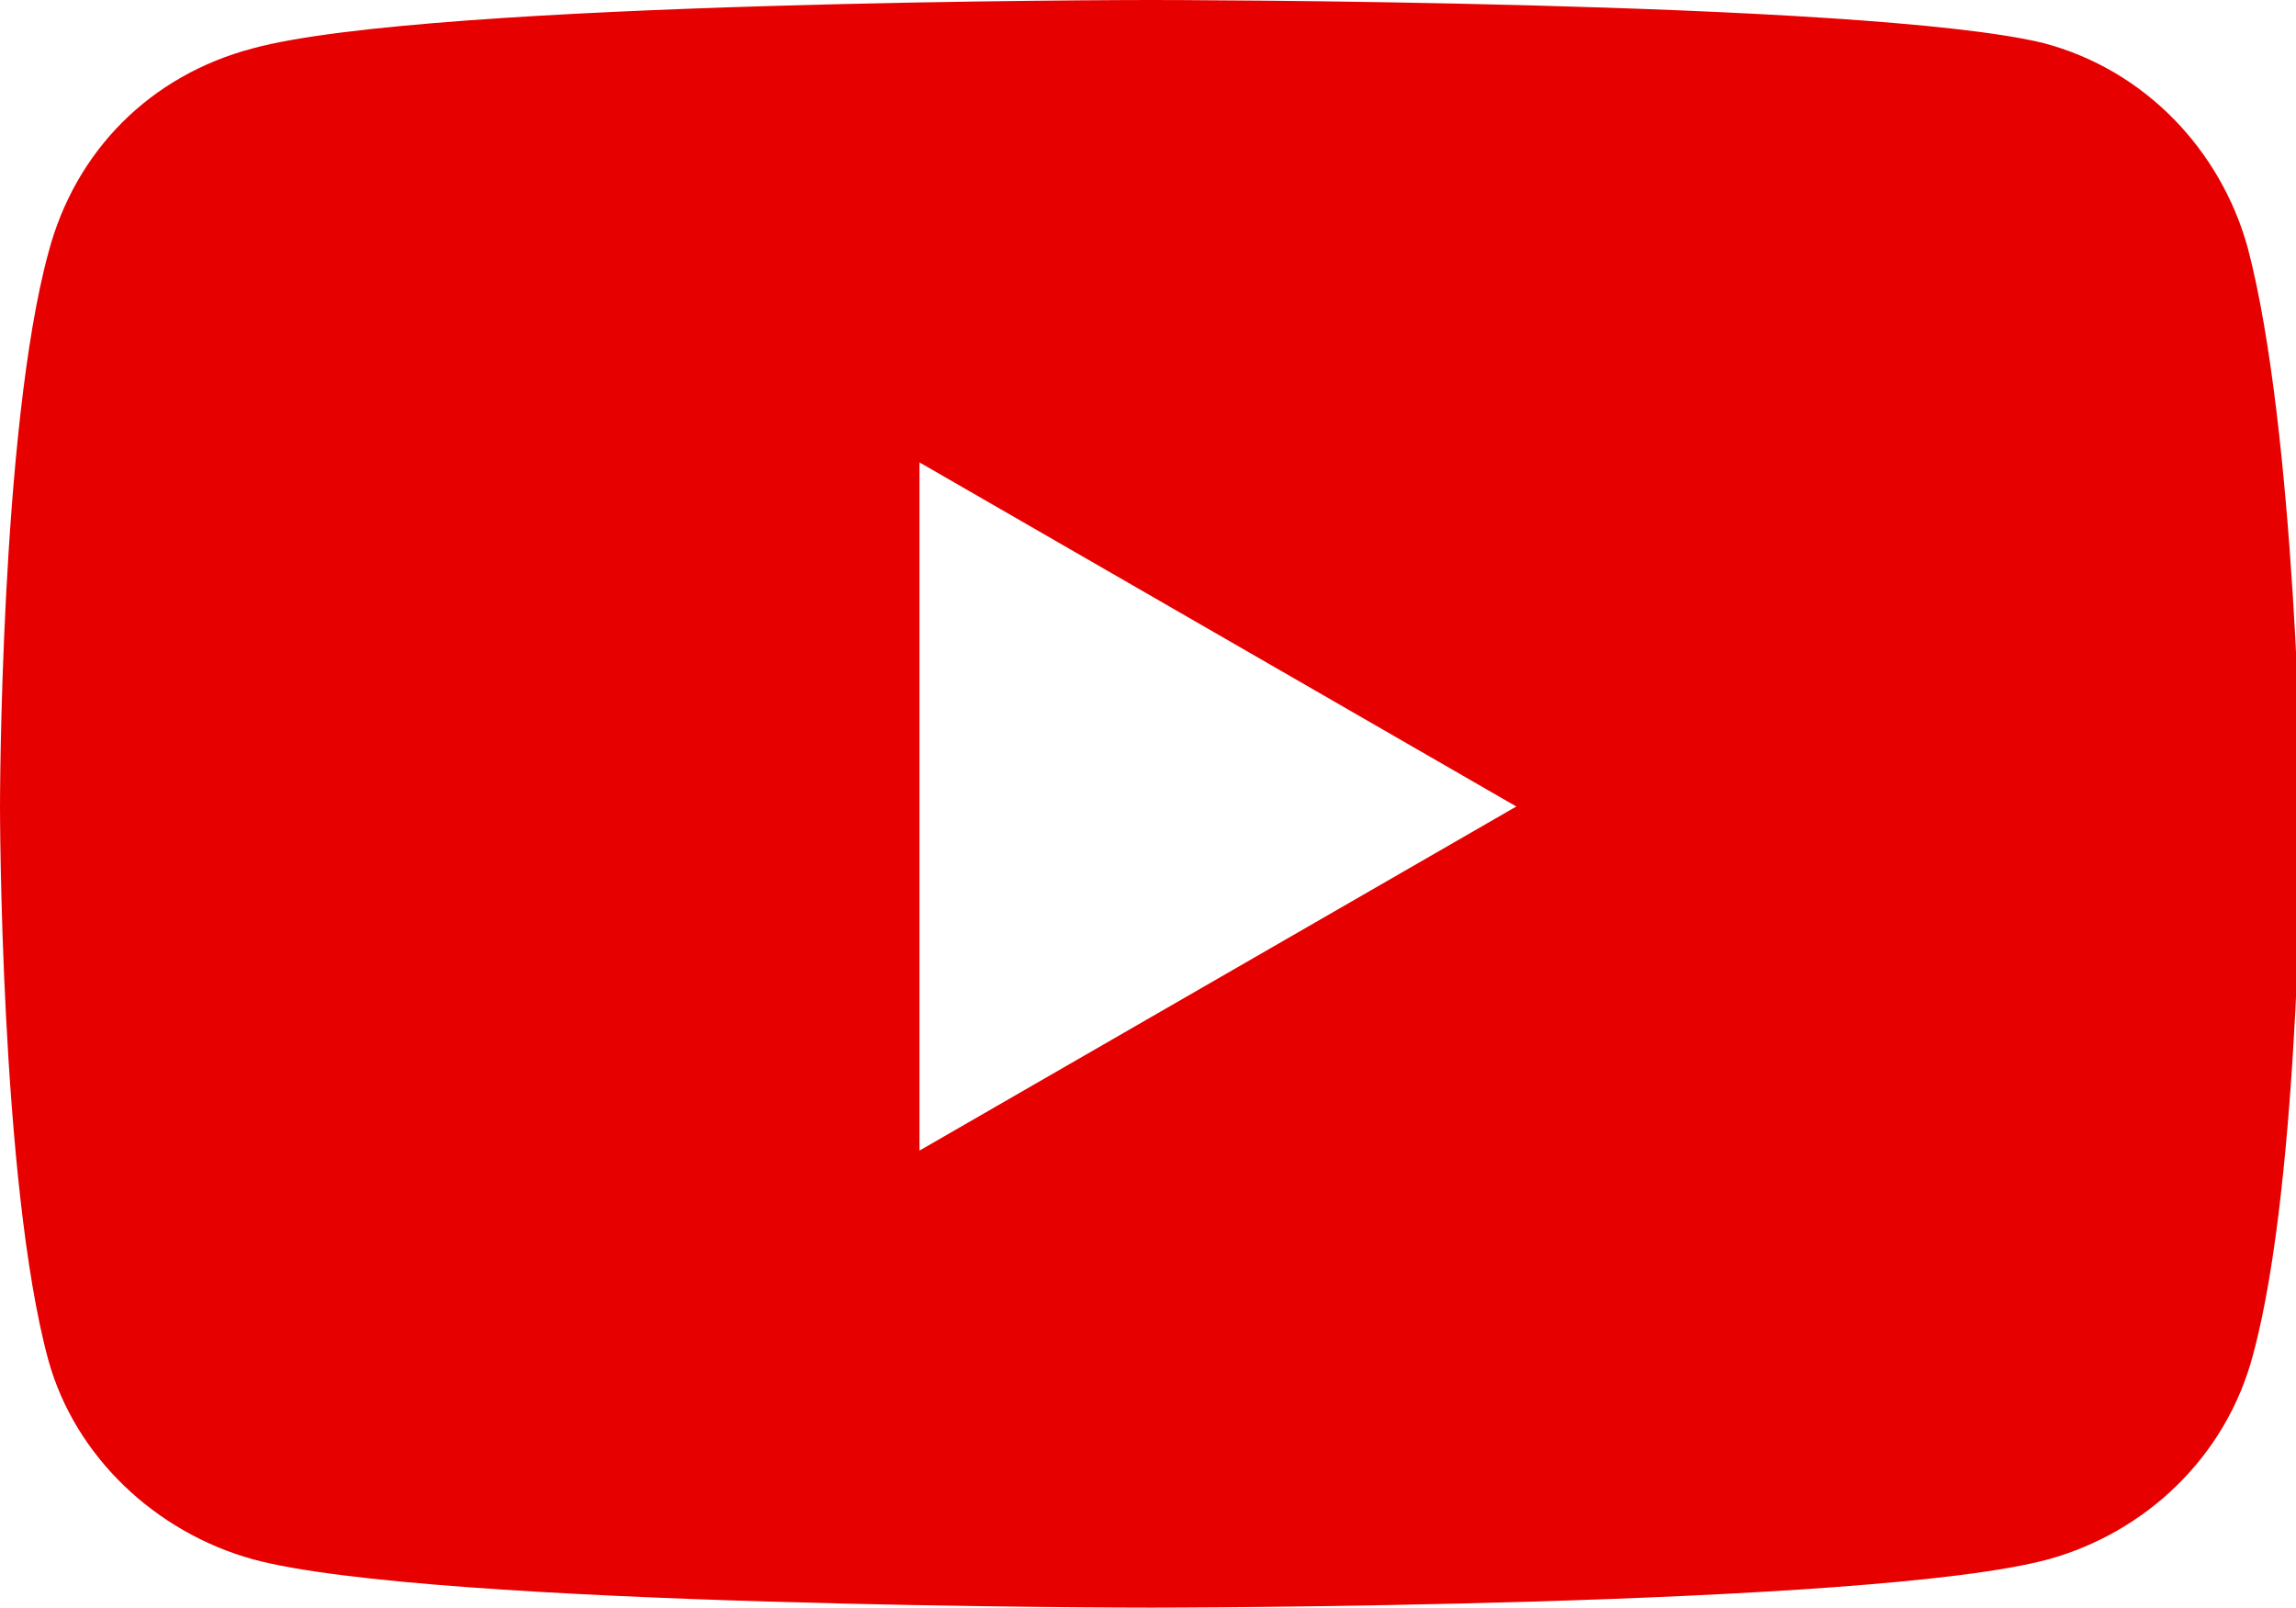 <?xml version="1.0" encoding="utf-8"?>
<!-- Generator: Adobe Illustrator 27.0.1, SVG Export Plug-In . SVG Version: 6.00 Build 0)  -->
<svg version="1.1" id="yt" xmlns="http://www.w3.org/2000/svg" xmlns:xlink="http://www.w3.org/1999/xlink" x="0px" y="0px"
	 viewBox="0 0 42.7 29.9" style="enable-background:new 0 0 42.7 29.9;" xml:space="preserve">
<style type="text/css">
	.st0{fill:#E70000;}
</style>
<path class="st0" d="M41.8,4.6L41.8,4.6c-0.5-1.8-1.9-3.3-3.8-3.8C34.7,0,21.4,0,21.4,0S8,0,4.7,0.9C2.8,1.4,1.4,2.8,0.9,4.7
	C0,8,0,15,0,15s0,7,0.9,10.3c0.5,1.8,2,3.2,3.8,3.7c3.3,0.9,16.7,0.9,16.7,0.9s13.4,0,16.7-0.9c1.8-0.5,3.3-1.9,3.8-3.8
	c0.9-3.3,0.9-10.3,0.9-10.3S42.7,8,41.8,4.6z M17.1,21.4V8.6L28.2,15L17.1,21.4z"/>
</svg>
